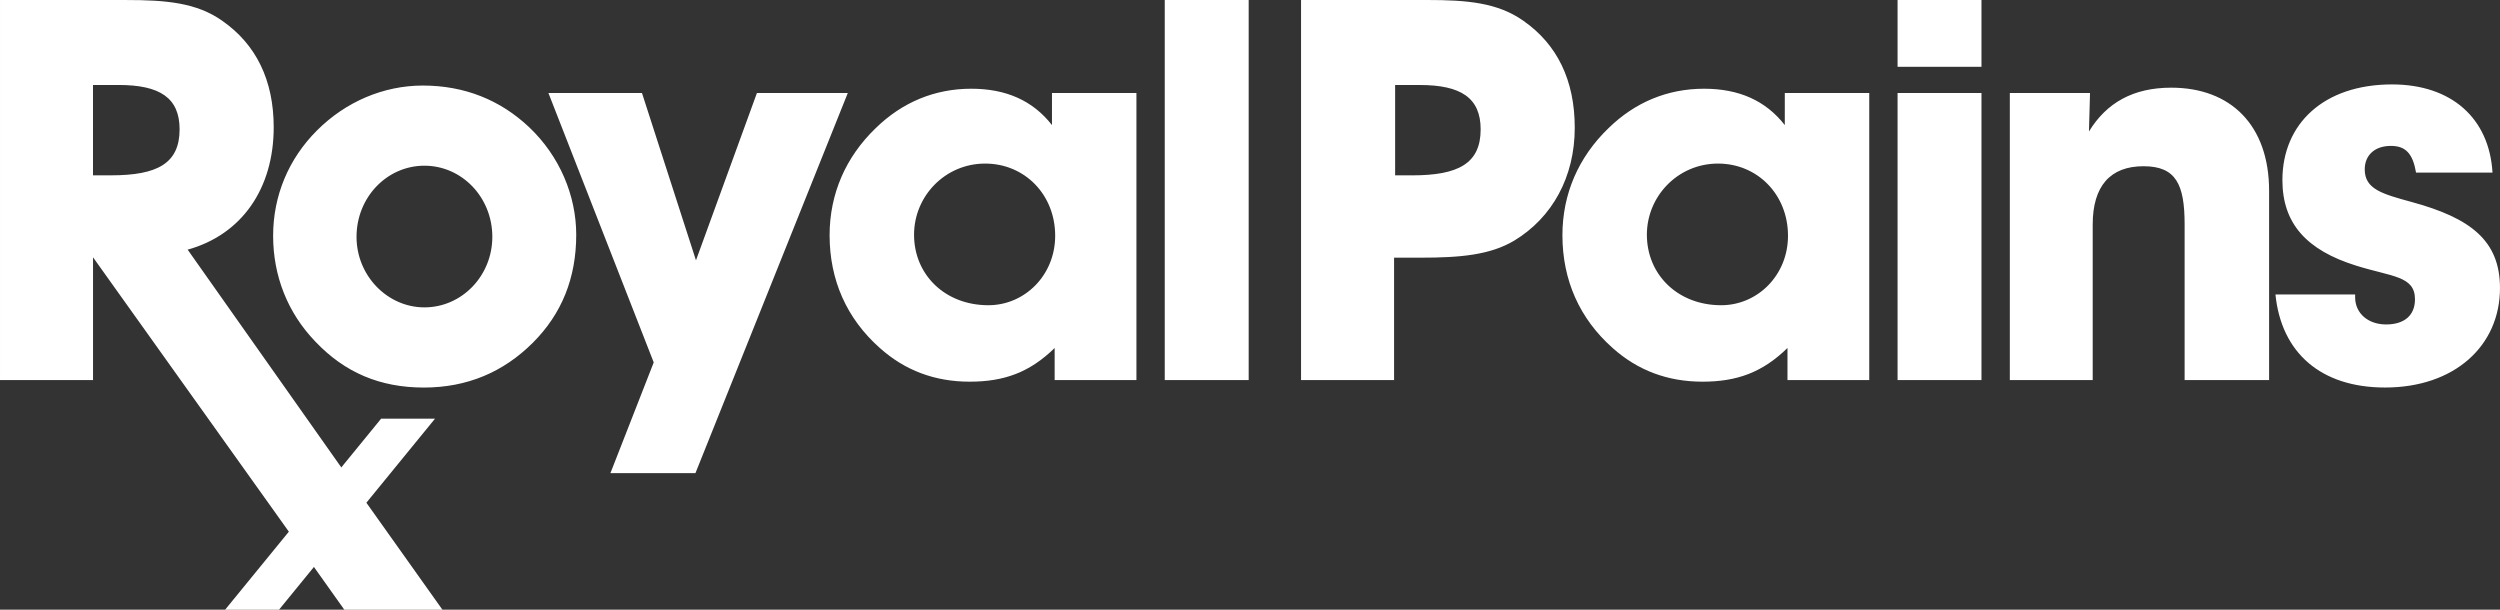 <?xml version="1.0" encoding="UTF-8"?>
<!-- Generator: Adobe Illustrator 16.0.0, SVG Export Plug-In . SVG Version: 6.00 Build 0)  -->
<svg xmlns:svg="http://www.w3.org/2000/svg" xmlns:dc="http://purl.org/dc/elements/1.1/" xmlns:cc="http://creativecommons.org/ns#" xmlns:ns="http://ns.adobe.com/SaveForWeb/1.0/" xmlns:rdf="http://www.w3.org/1999/02/22-rdf-syntax-ns#" xmlns="http://www.w3.org/2000/svg" xmlns:xlink="http://www.w3.org/1999/xlink" version="1.1" id="svg2" x="0px" y="0px" width="100px" height="24.388px" viewBox="245.877 93.13 100 24.388" xml:space="preserve">
<rect x="245.877" y="93.13" width="100" height="24.388" fill="#333333" stroke="none"/>
<path fill="#FFFFFF" d="M297.919,108.333V93.13h5.046c1.604,0,2.822,0.107,3.849,0.833c1.348,0.941,2.053,2.374,2.053,4.277  c0,1.967-0.898,3.592-2.416,4.512c-0.962,0.577-2.159,0.685-3.741,0.685h-1.07v4.896H297.919L297.919,108.333z M302.366,100.144  c1.839,0,2.737-0.471,2.737-1.839c0-1.262-0.791-1.775-2.438-1.775h-0.983v3.614H302.366L302.366,100.144z M317.375,107.05  c-1.005,0.983-2.031,1.347-3.399,1.347c-1.39,0-2.588-0.448-3.593-1.347c-1.325-1.176-2.009-2.716-2.009-4.512  c0-1.646,0.641-3.122,1.838-4.276c1.069-1.048,2.374-1.583,3.828-1.583c1.39,0,2.459,0.47,3.229,1.454V96.85h3.378v11.483h-3.271  V107.05L317.375,107.05z M314.725,105.339c1.453,0,2.672-1.197,2.672-2.779c0-1.646-1.219-2.887-2.8-2.887  c-1.604,0-2.845,1.305-2.845,2.844C311.752,104.12,312.992,105.339,314.725,105.339L314.725,105.339z M321.78,95.803V93.13h3.356  v2.673H321.78z M321.78,108.333V96.85h3.356v11.483H321.78z M326.27,108.333V96.85h3.208l-0.043,1.54  c0.705-1.154,1.774-1.753,3.293-1.753c2.373,0,3.913,1.497,3.913,4.126v7.57h-3.379v-6.223c0-1.604-0.342-2.331-1.646-2.331  c-1.326,0-2.031,0.791-2.031,2.331v6.223H326.27L326.27,108.333z M340.082,104.911c0,0.043,0,0.086,0,0.107  c0,0.642,0.514,1.09,1.24,1.09c0.728,0,1.154-0.363,1.154-1.005c0-0.94-0.919-0.897-2.352-1.347  c-1.989-0.62-2.951-1.689-2.951-3.422c0-2.244,1.646-3.827,4.384-3.827c2.374,0,3.892,1.348,4.02,3.528h-3.058  c-0.128-0.748-0.406-1.069-1.005-1.069c-0.662,0-1.048,0.385-1.048,0.941c0,0.791,0.706,0.983,1.882,1.304  c2.352,0.642,3.528,1.54,3.528,3.442c0,2.31-1.818,3.978-4.598,3.978c-2.566,0-4.148-1.39-4.383-3.721H340.082L340.082,104.911z   M258.556,98.348c1.154-1.155,2.673-1.796,4.233-1.796c1.668,0,3.101,0.577,4.255,1.667c1.219,1.155,1.882,2.737,1.882,4.298  c0,1.732-0.578,3.165-1.732,4.319c-1.176,1.176-2.63,1.796-4.362,1.796c-1.754,0-3.165-0.599-4.341-1.839  c-1.112-1.154-1.689-2.63-1.689-4.233S257.422,99.48,258.556,98.348z M262.854,105.425c1.497,0,2.716-1.262,2.716-2.822  c0-1.583-1.219-2.845-2.716-2.845c-1.497,0-2.716,1.262-2.716,2.845C260.138,104.163,261.378,105.425,262.854,105.425z   M270.294,112.054l1.732-4.427l-4.212-10.777h3.742l2.16,6.693l2.438-6.693h3.635l-6.094,15.204H270.294L270.294,112.054z   M288.063,107.05c-1.005,0.983-2.032,1.347-3.4,1.347c-1.39,0-2.587-0.448-3.592-1.347c-1.326-1.176-2.01-2.716-2.01-4.512  c0-1.646,0.641-3.122,1.838-4.276c1.069-1.048,2.374-1.583,3.828-1.583c1.39,0,2.459,0.47,3.229,1.454V96.85h3.378v11.483h-3.271  L288.063,107.05L288.063,107.05z M285.411,105.339c1.454,0,2.673-1.197,2.673-2.779c0-1.646-1.219-2.887-2.801-2.887  c-1.604,0-2.844,1.305-2.844,2.844C282.438,104.12,283.679,105.339,285.411,105.339L285.411,105.339z M295.824,93.13v15.203h-3.357  V93.13H295.824z M263.574,117.518l-3.042-4.279l2.746-3.362h-2.156l-1.593,1.95l-6.146-8.711c2.16-0.599,3.442-2.438,3.442-4.896  c0-1.882-0.706-3.314-2.053-4.255c-1.026-0.727-2.245-0.834-3.849-0.834h-5.046v15.203h3.721v-4.912l7.833,10.975l-2.55,3.122h2.156  l1.397-1.711l1.216,1.711H263.574L263.574,117.518z M249.598,96.529h1.026c1.646,0,2.437,0.514,2.437,1.774  c0,1.369-0.898,1.84-2.737,1.84h-0.727V96.529z"></path>
</svg>
